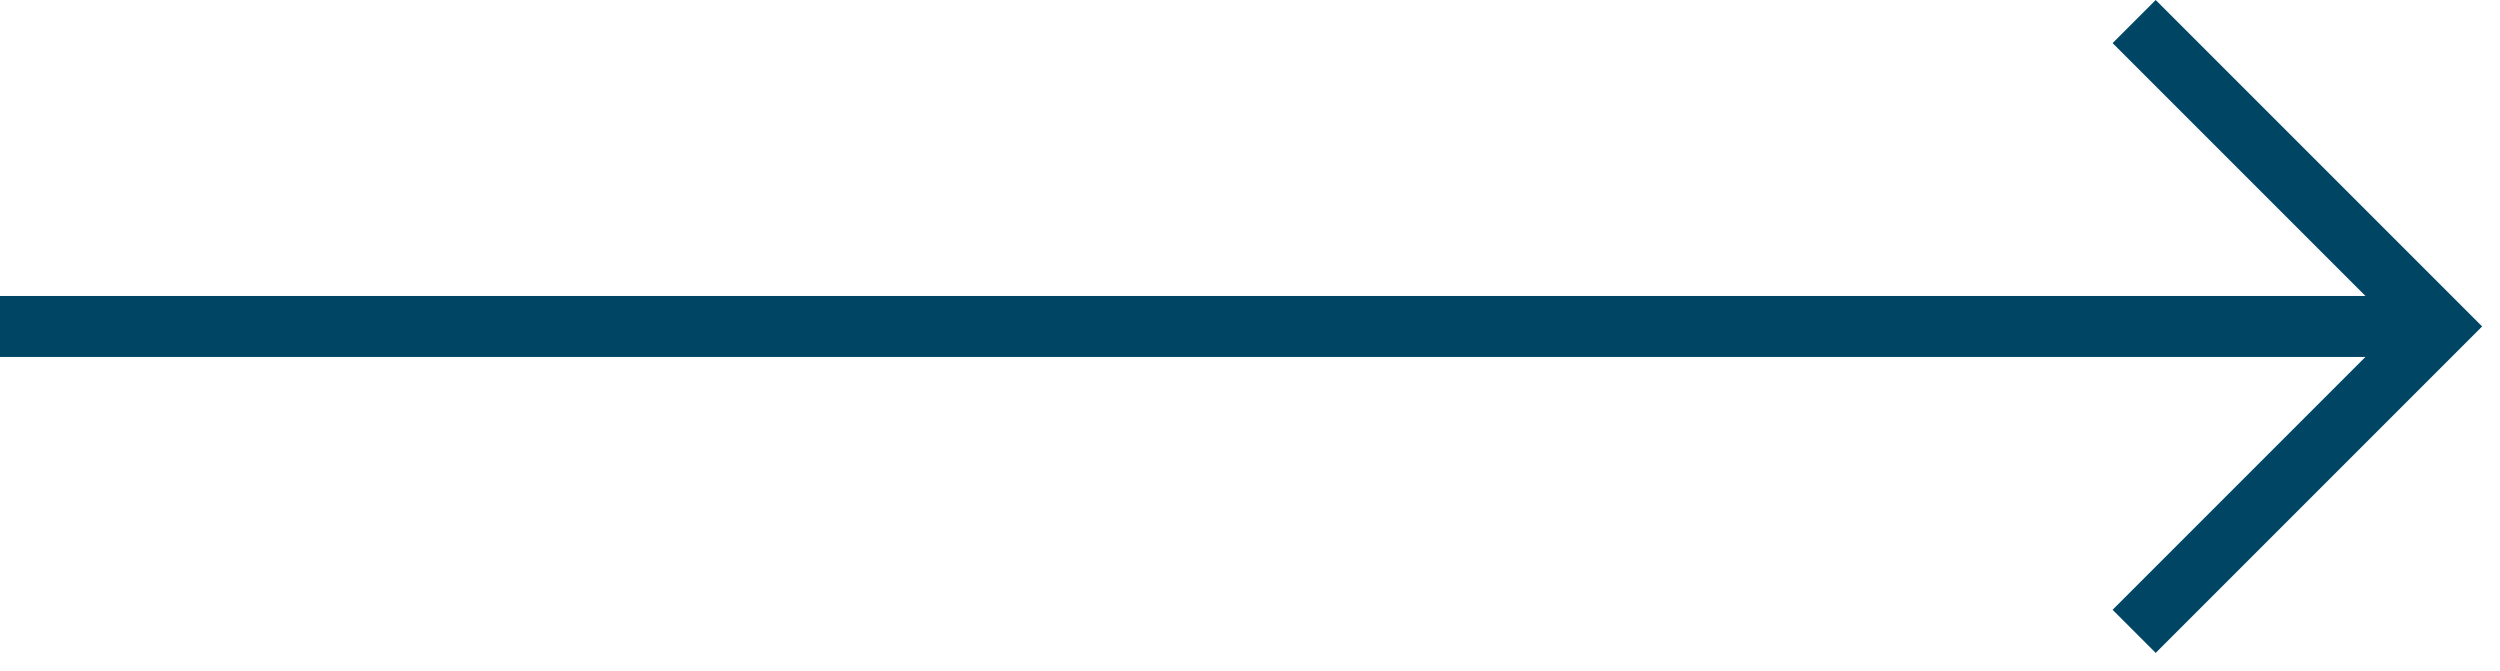 <svg xmlns="http://www.w3.org/2000/svg" width="82" height="22" viewBox="0 0 82 22" fill="none"><path d="M70.707 21.415L69.293 20.001L78.586 10.707L69.293 1.414L70.707 9.91351e-05L81.414 10.707L70.707 21.415Z" fill="#004664"></path><path d="M80 9.708L80 11.708L-1.74846e-07 11.708L0 9.708L80 9.708Z" fill="#004664"></path></svg>